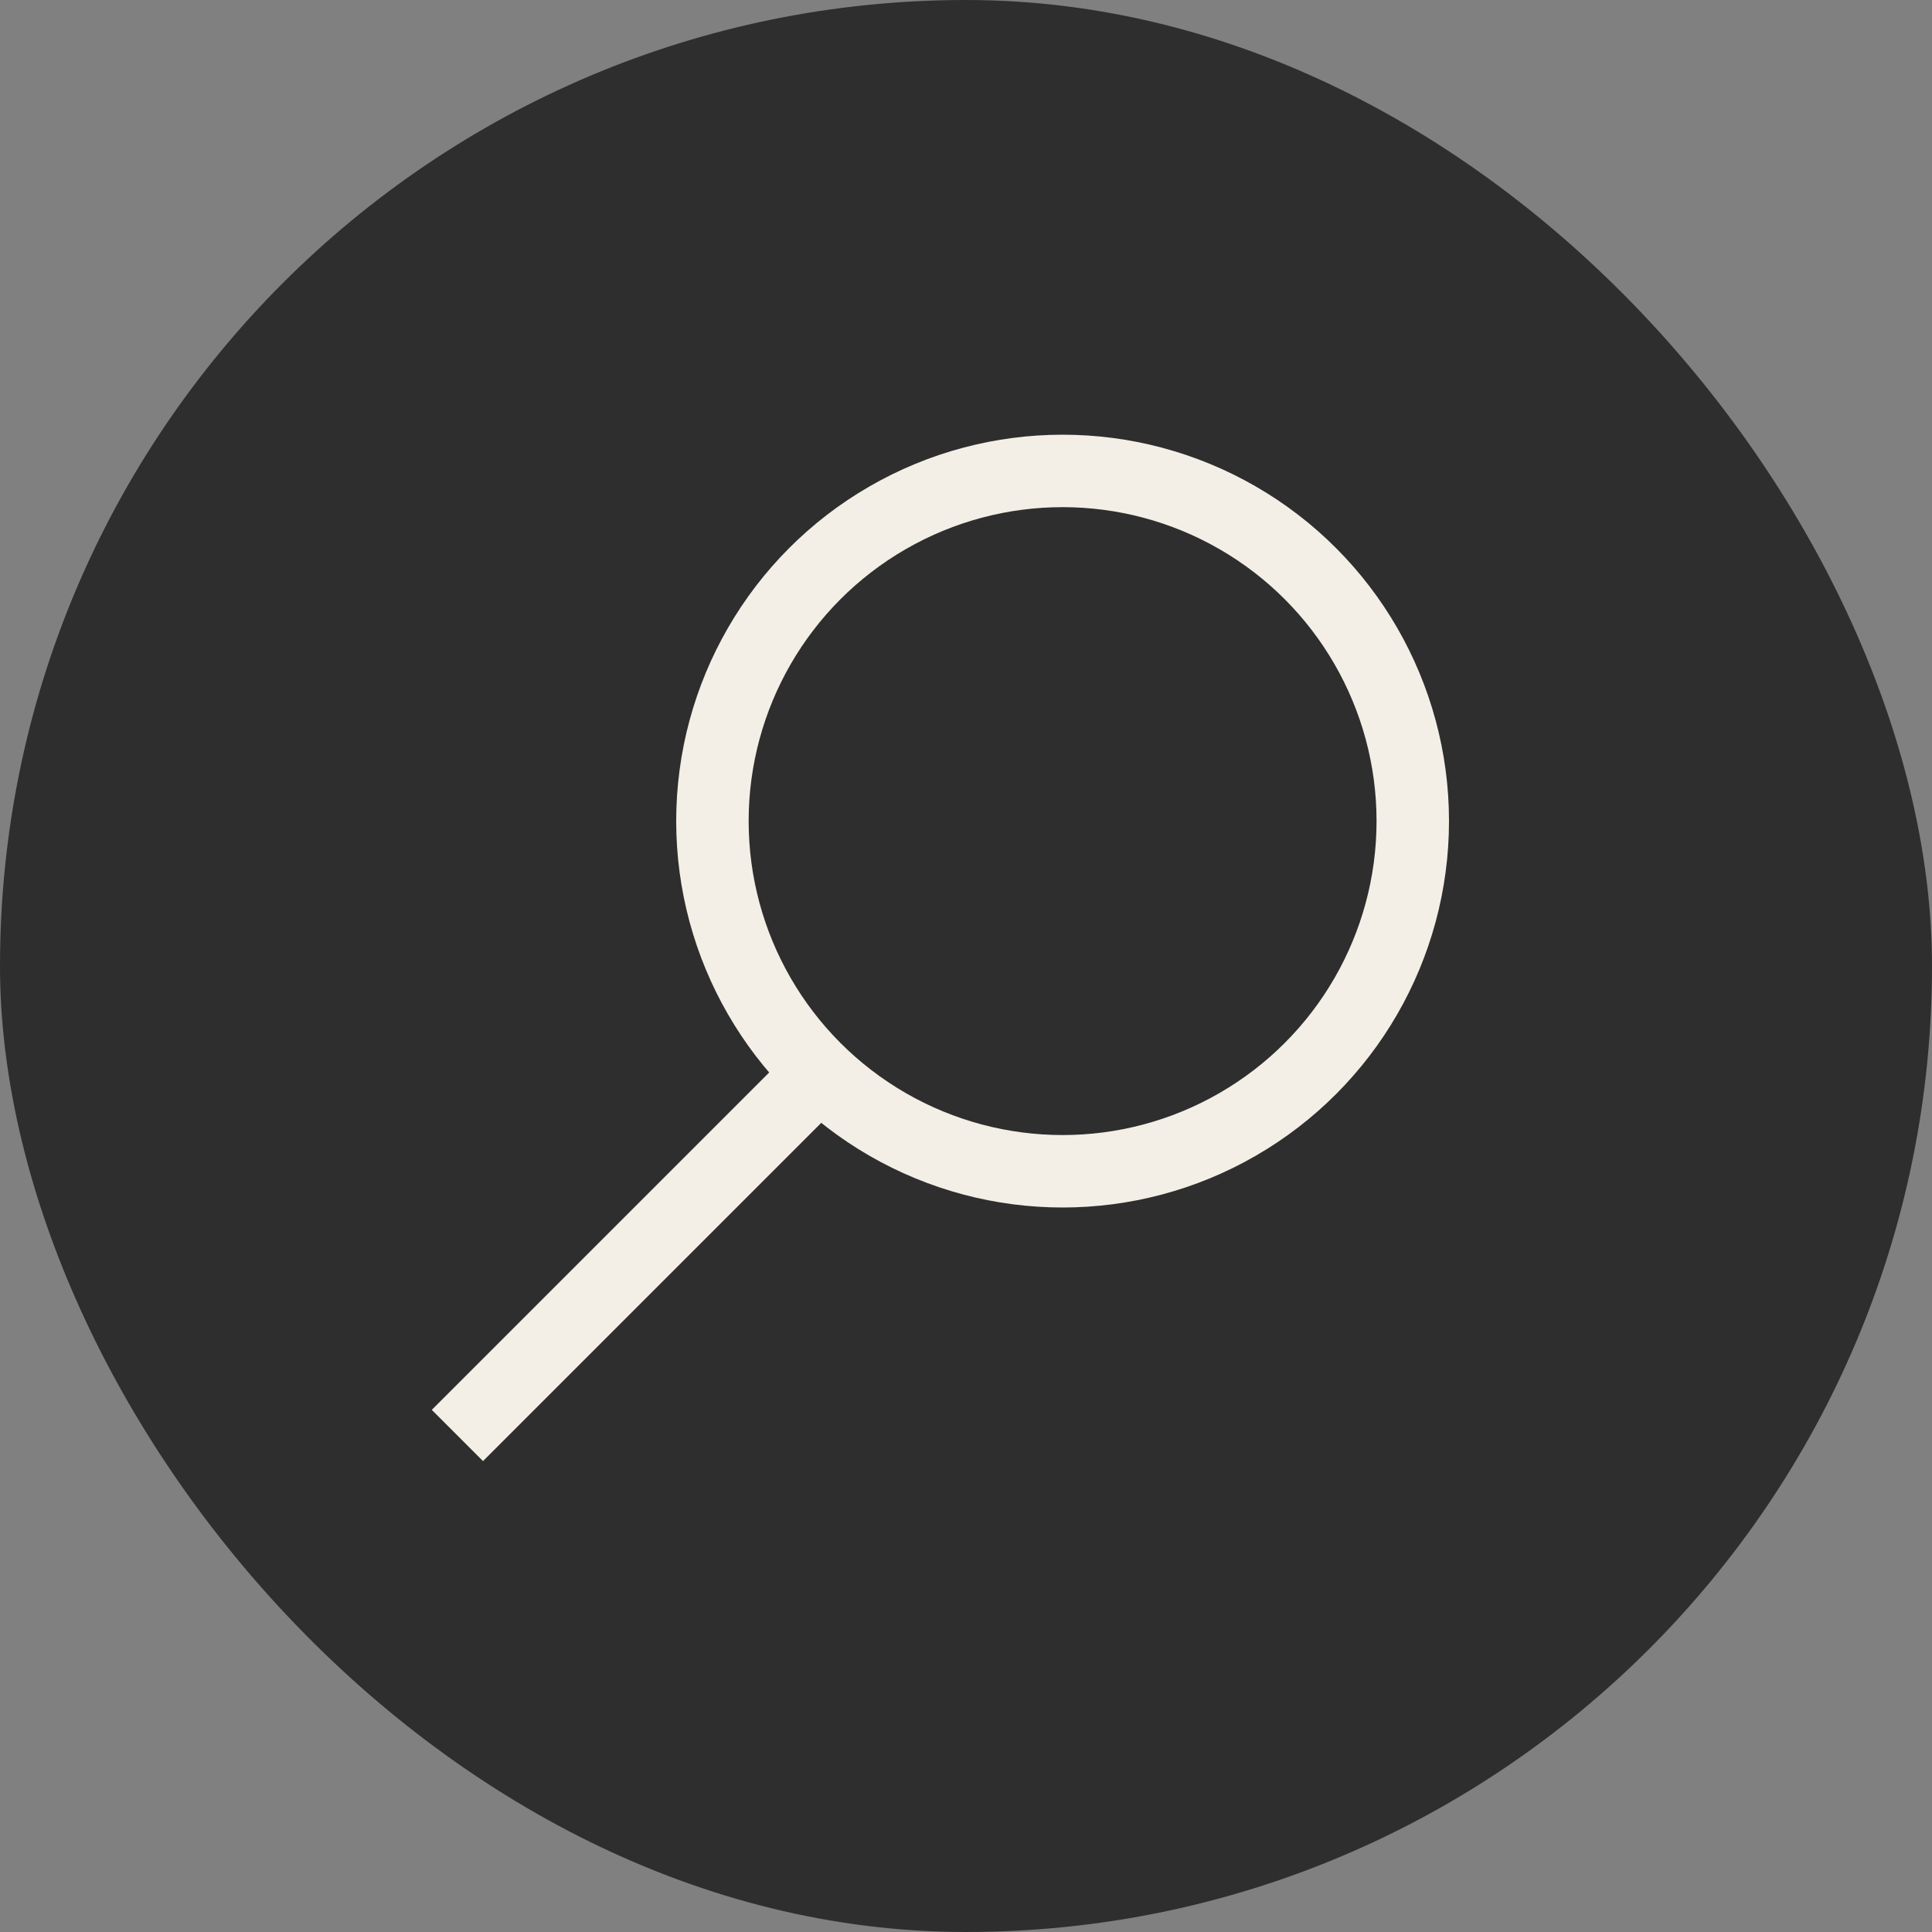 <svg xmlns="http://www.w3.org/2000/svg" width="40" height="40" fill="none"><rect width="100%" height="100%" fill="#808080" stroke="none"/><rect width="40" height="40" fill="#2E2E2E" rx="20"/><path stroke="#F3EFE6" stroke-width="1.5" d="m24.47 14.72-15 15"/><circle cx="22" cy="17" r="7.25" fill="#2E2E2E" stroke="#F3EFE6" stroke-width="1.5"/></svg>